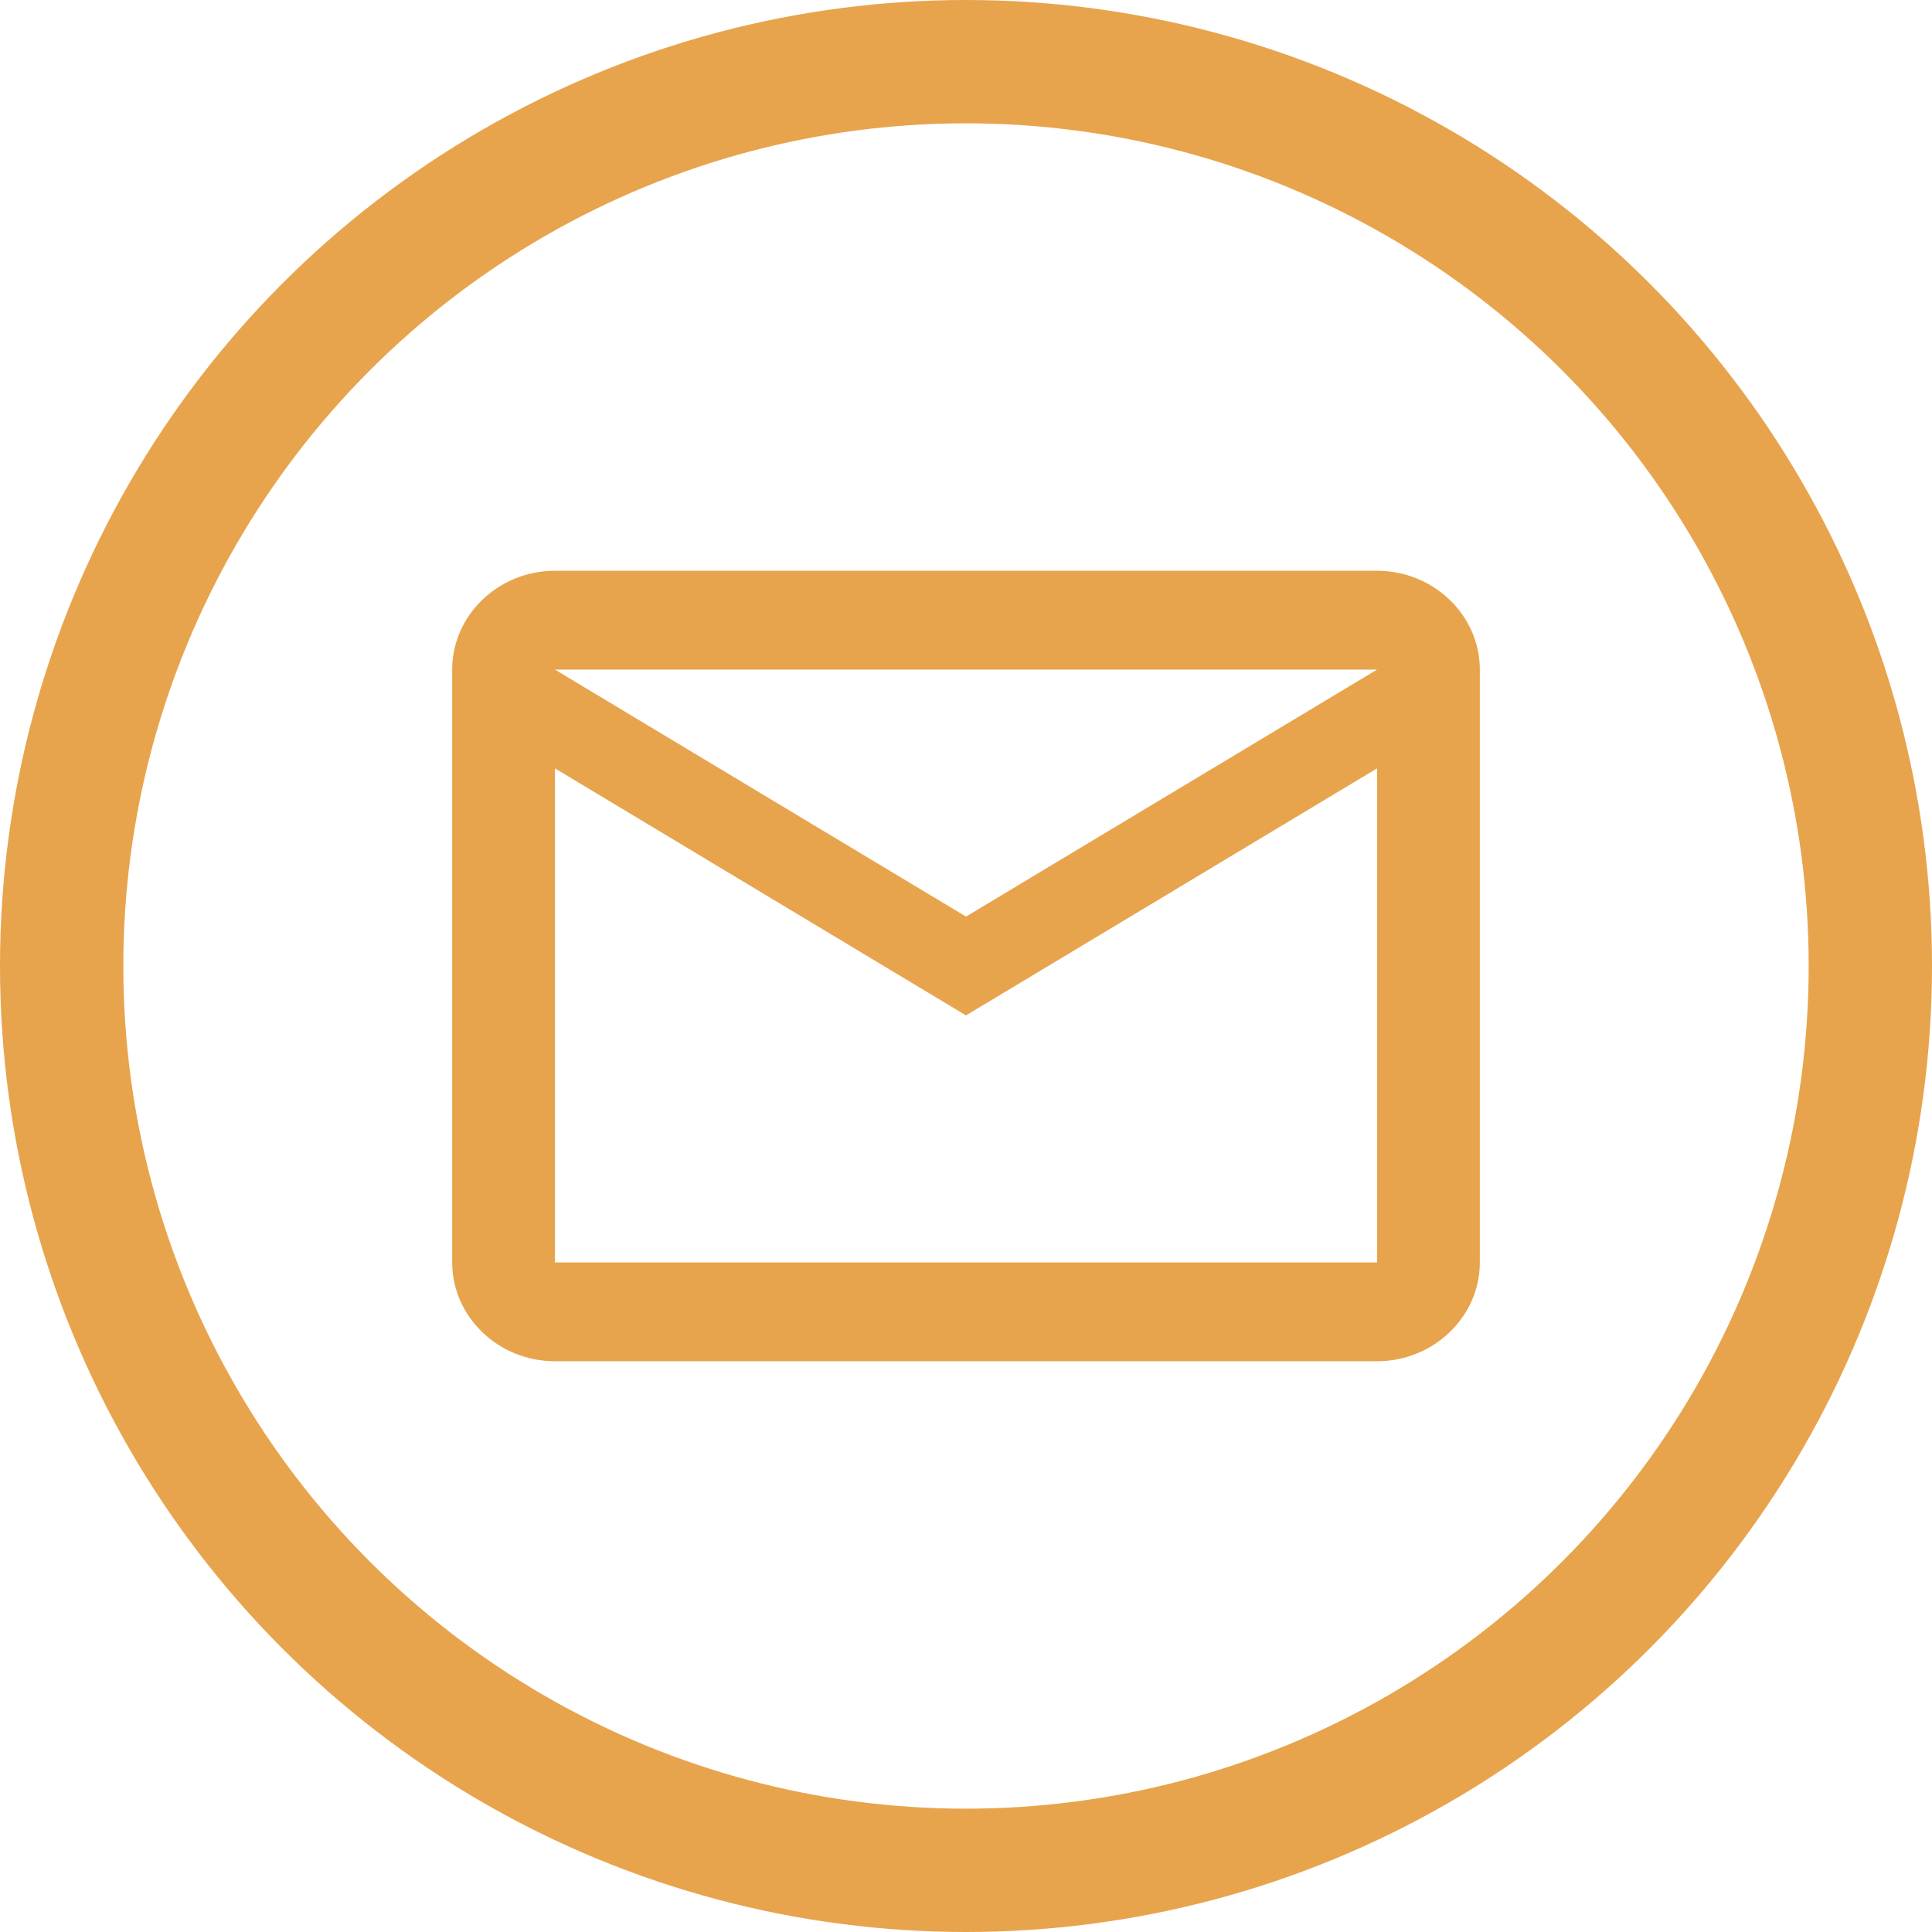 <?xml version="1.0" encoding="UTF-8"?> <svg xmlns="http://www.w3.org/2000/svg" width="47" height="47" viewBox="0 0 47 47" fill="none"><path d="M36 16.289C36 14.966 34.875 13.885 33.5 13.885H13.5C12.125 13.885 11 14.966 11 16.289V30.712C11 32.034 12.125 33.115 13.5 33.115H33.5C34.875 33.115 36 32.034 36 30.712V16.289ZM33.5 16.289L23.5 22.298L13.5 16.289H33.5ZM33.5 30.712H13.5V18.692L23.5 24.702L33.5 18.692V30.712Z" fill="#E7A44D"></path><circle cx="23.5" cy="23.5" r="22" stroke="#E7A44D" stroke-width="3"></circle></svg> 